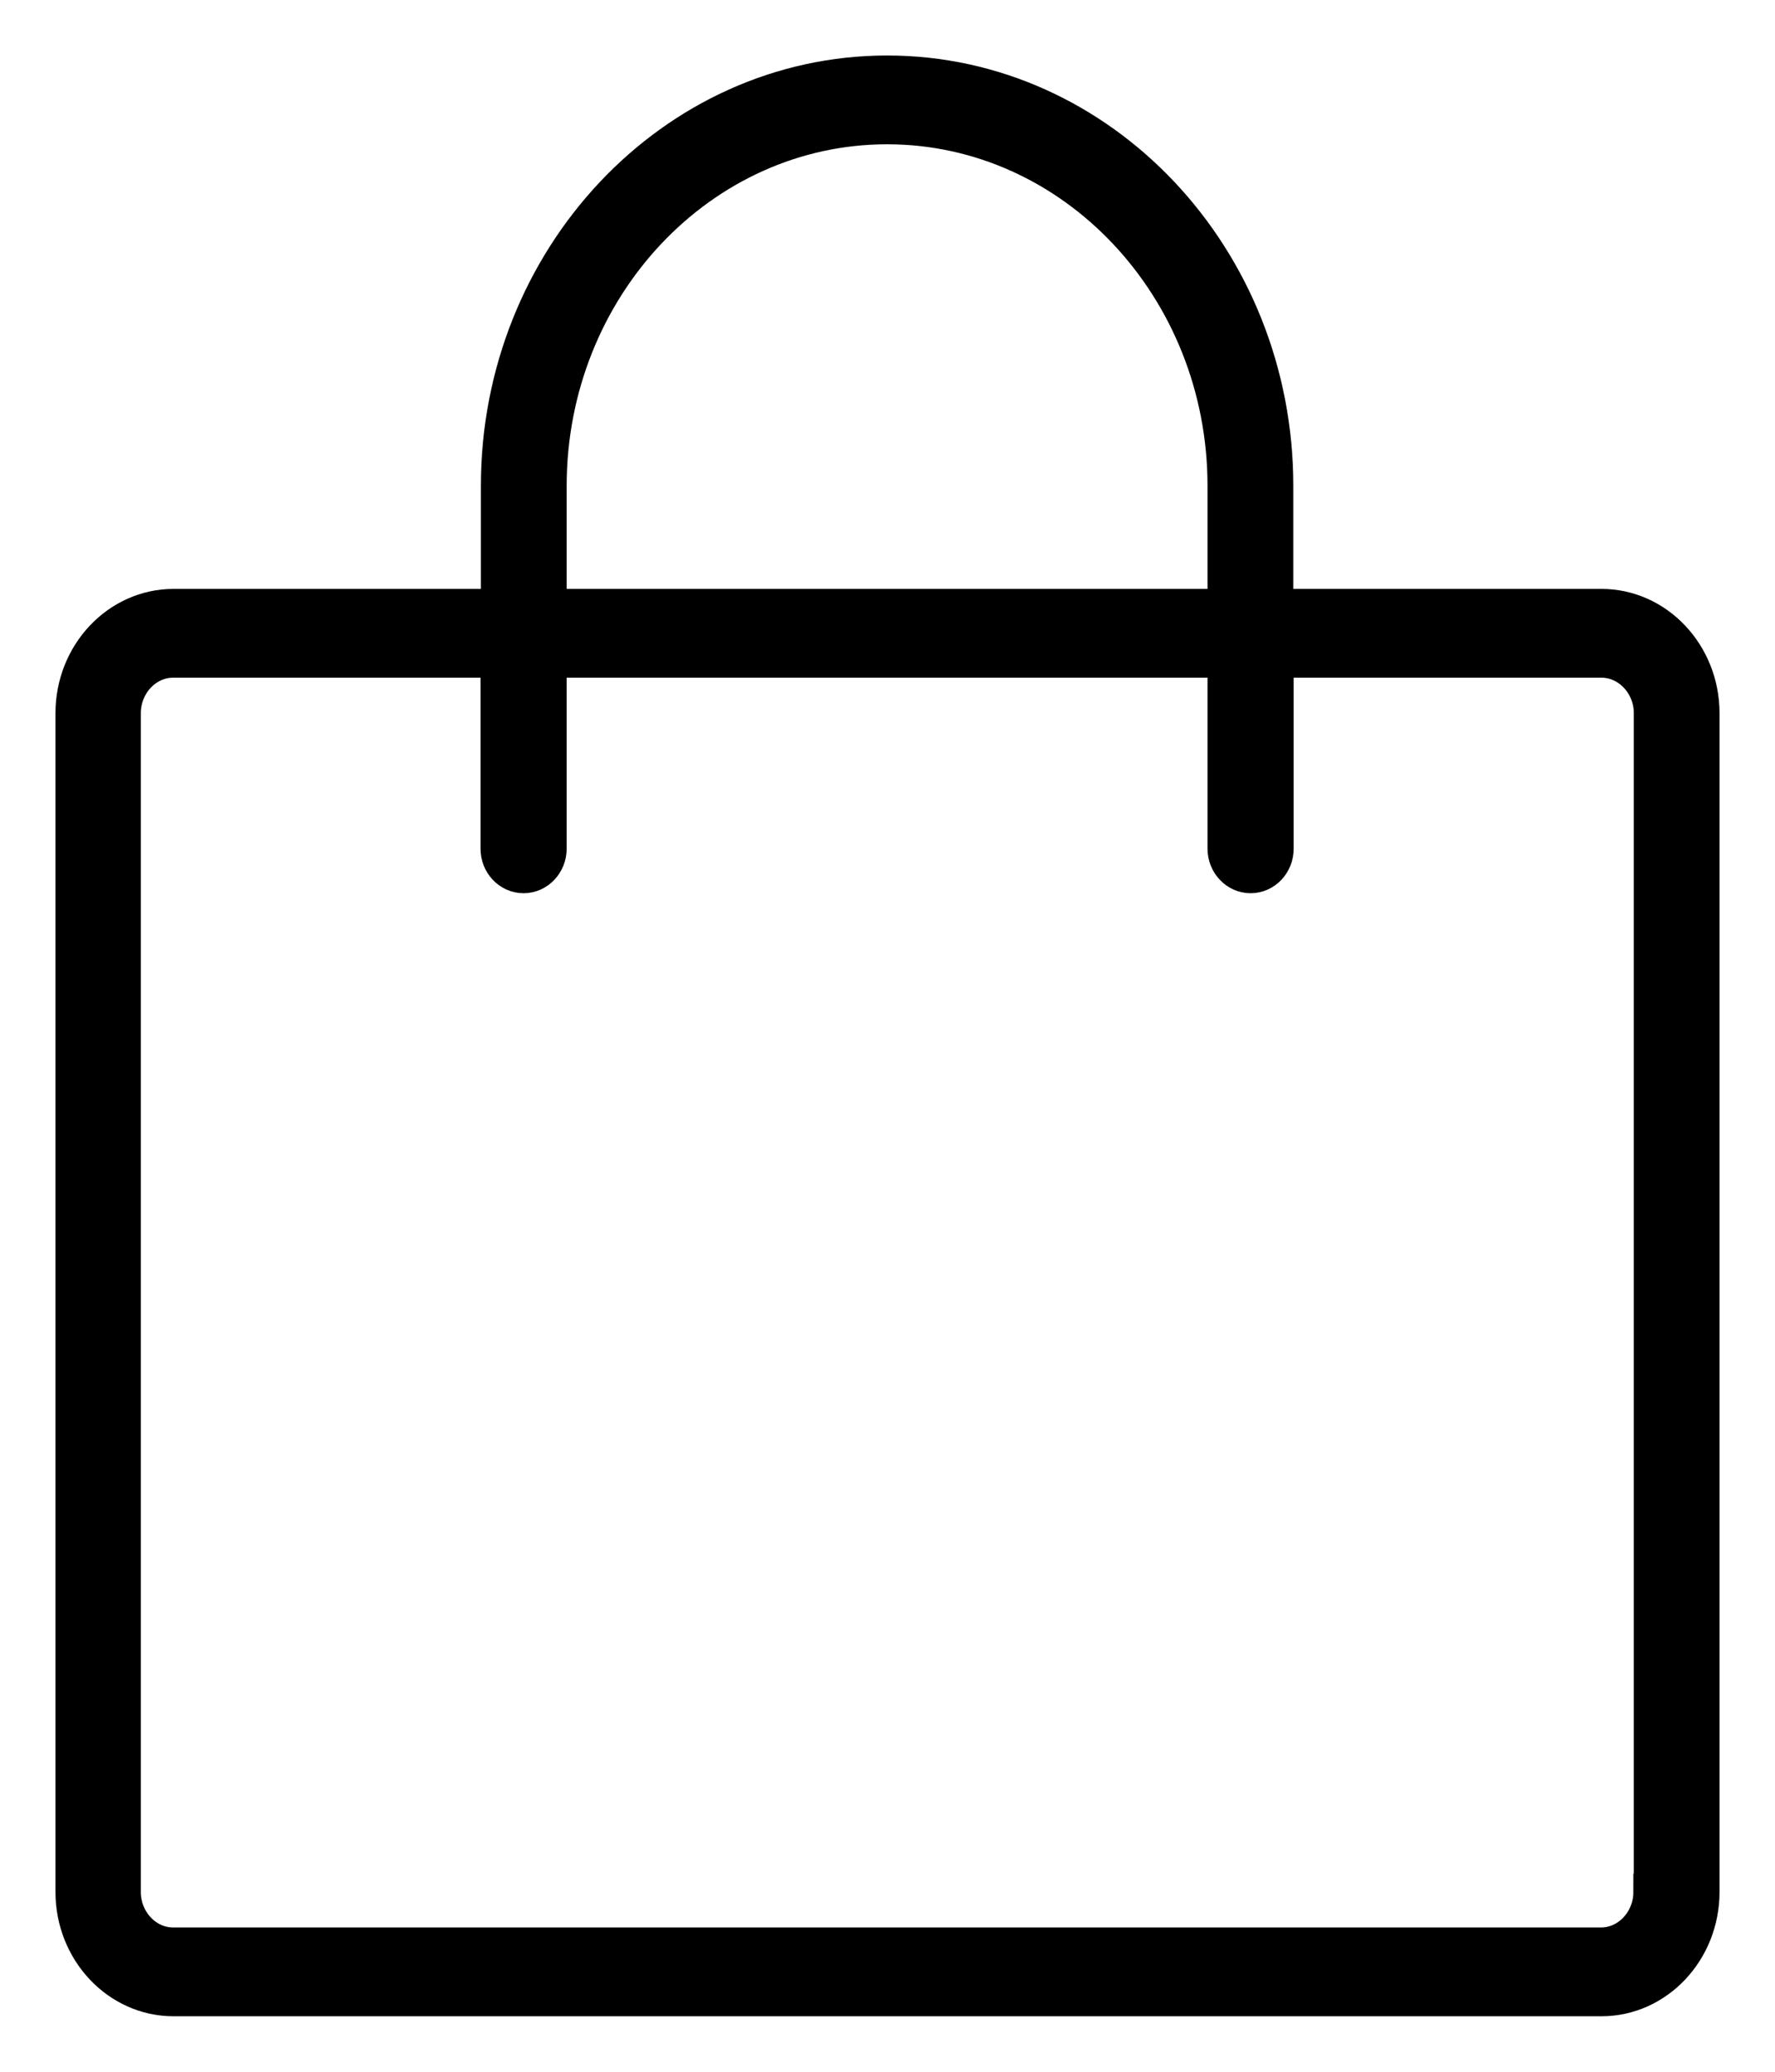 <svg width="24" height="28" viewBox="0 0 24 28" fill="none" xmlns="http://www.w3.org/2000/svg">
<path d="M21.648 8.209H17.237V6.567C17.237 3.495 14.882 1 11.995 1C9.107 1 6.752 3.501 6.752 6.567V8.209H2.347C1.604 8.209 1 8.851 1 9.639V25.57C1 26.358 1.604 27 2.347 27H21.653C22.396 27 23 26.358 23 25.57V9.639C23 8.851 22.396 8.209 21.653 8.209H21.648ZM7.412 6.567C7.412 3.884 9.468 1.7 11.995 1.7C14.521 1.7 16.577 3.884 16.577 6.567V8.209H7.412V6.567ZM22.335 25.57C22.335 25.97 22.025 26.3 21.648 26.3H2.341C1.964 26.3 1.654 25.97 1.654 25.57V9.639C1.654 9.239 1.964 8.909 2.341 8.909H6.747V11.47C6.747 11.664 6.896 11.822 7.079 11.822C7.262 11.822 7.412 11.664 7.412 11.47V8.909H16.577V11.47C16.577 11.664 16.727 11.822 16.91 11.822C17.093 11.822 17.242 11.664 17.242 11.47V8.909H21.653C22.03 8.909 22.341 9.239 22.341 9.639V25.57H22.335Z" fill="black" stroke="black" stroke-width="0.5"/>
</svg>
